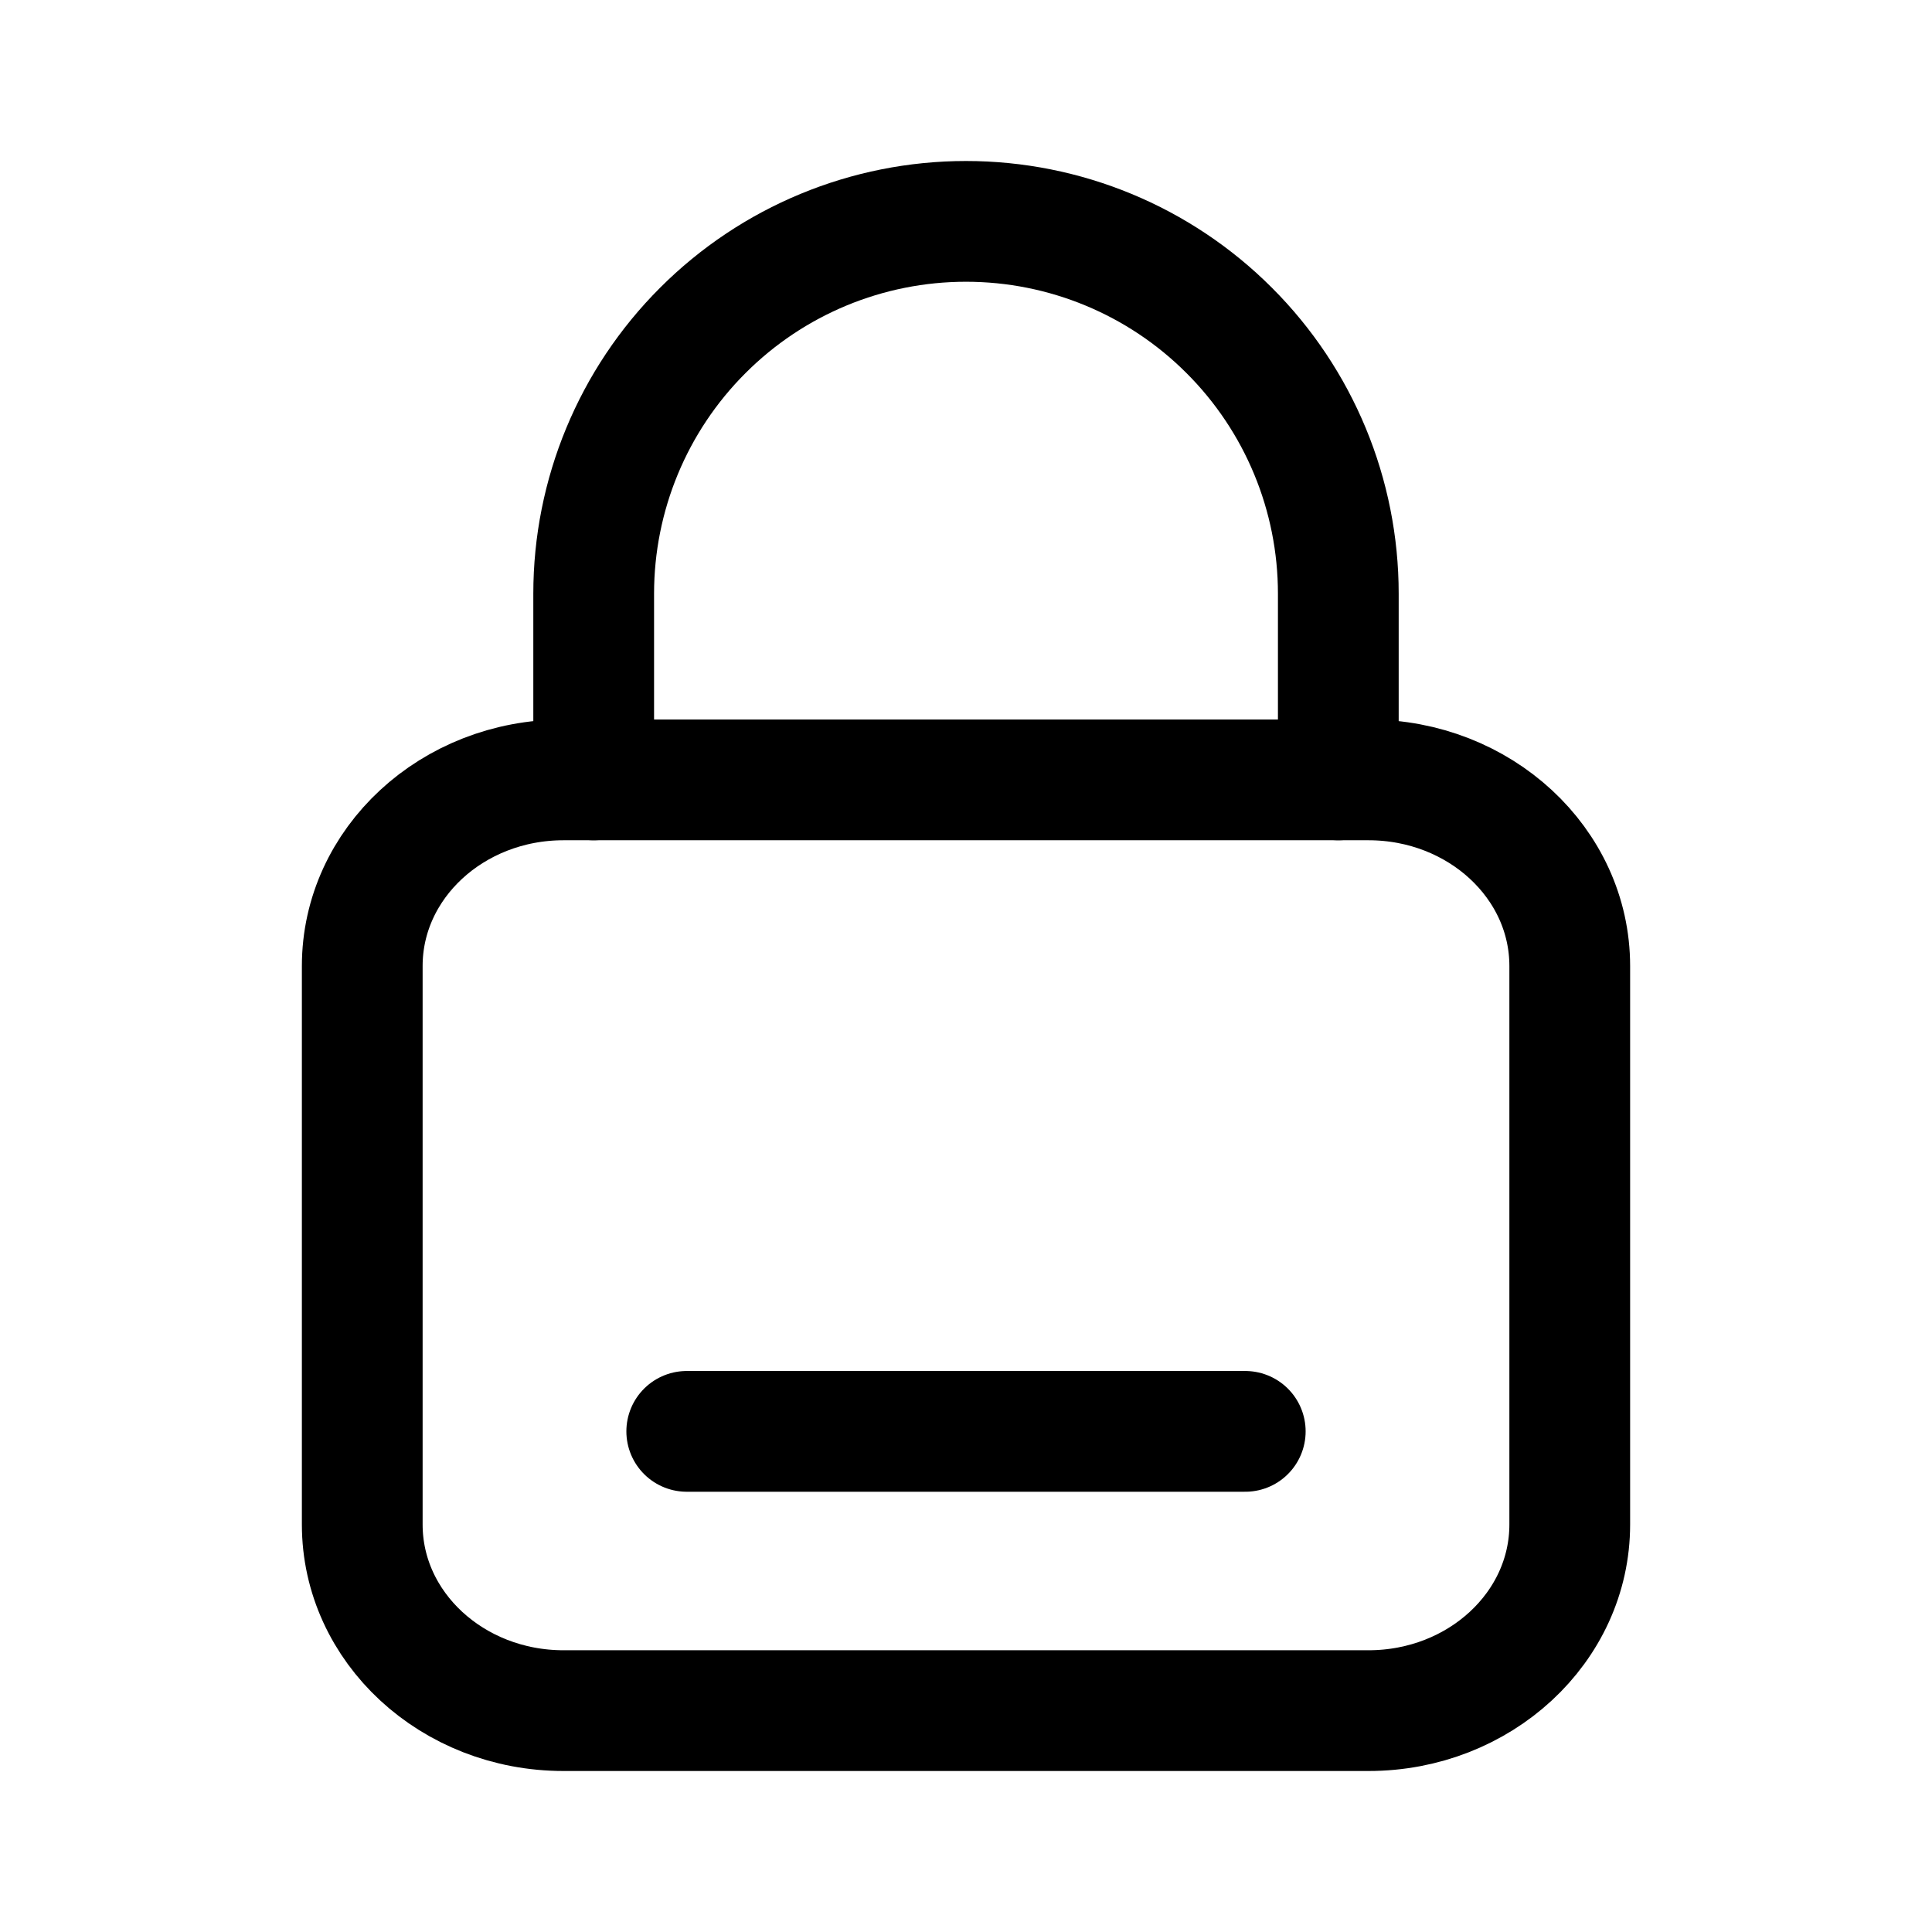 <svg width="24" height="24" viewBox="0 0 24 24" fill="none" xmlns="http://www.w3.org/2000/svg">
<path d="M17 9.688H7C5.619 9.688 4.5 10.723 4.5 12V18.938C4.5 20.215 5.619 21.25 7 21.25H17C18.381 21.25 19.5 20.215 19.5 18.938V12C19.5 10.723 18.381 9.688 17 9.688Z" stroke="black" stroke-width="1.5" stroke-linecap="round" stroke-linejoin="round"/>
<path d="M7.375 9.688V7.375C7.375 6.148 7.862 4.972 8.73 4.105C9.597 3.237 10.773 2.75 12 2.75C13.227 2.75 14.403 3.237 15.27 4.105C16.138 4.972 16.625 6.148 16.625 7.375V9.688" stroke="black" stroke-width="1.5" stroke-linecap="round" stroke-linejoin="round"/>
<path d="M8.531 17.781H15.469" stroke="black" stroke-width="1.5" stroke-linecap="round" stroke-linejoin="round"/>
</svg>
